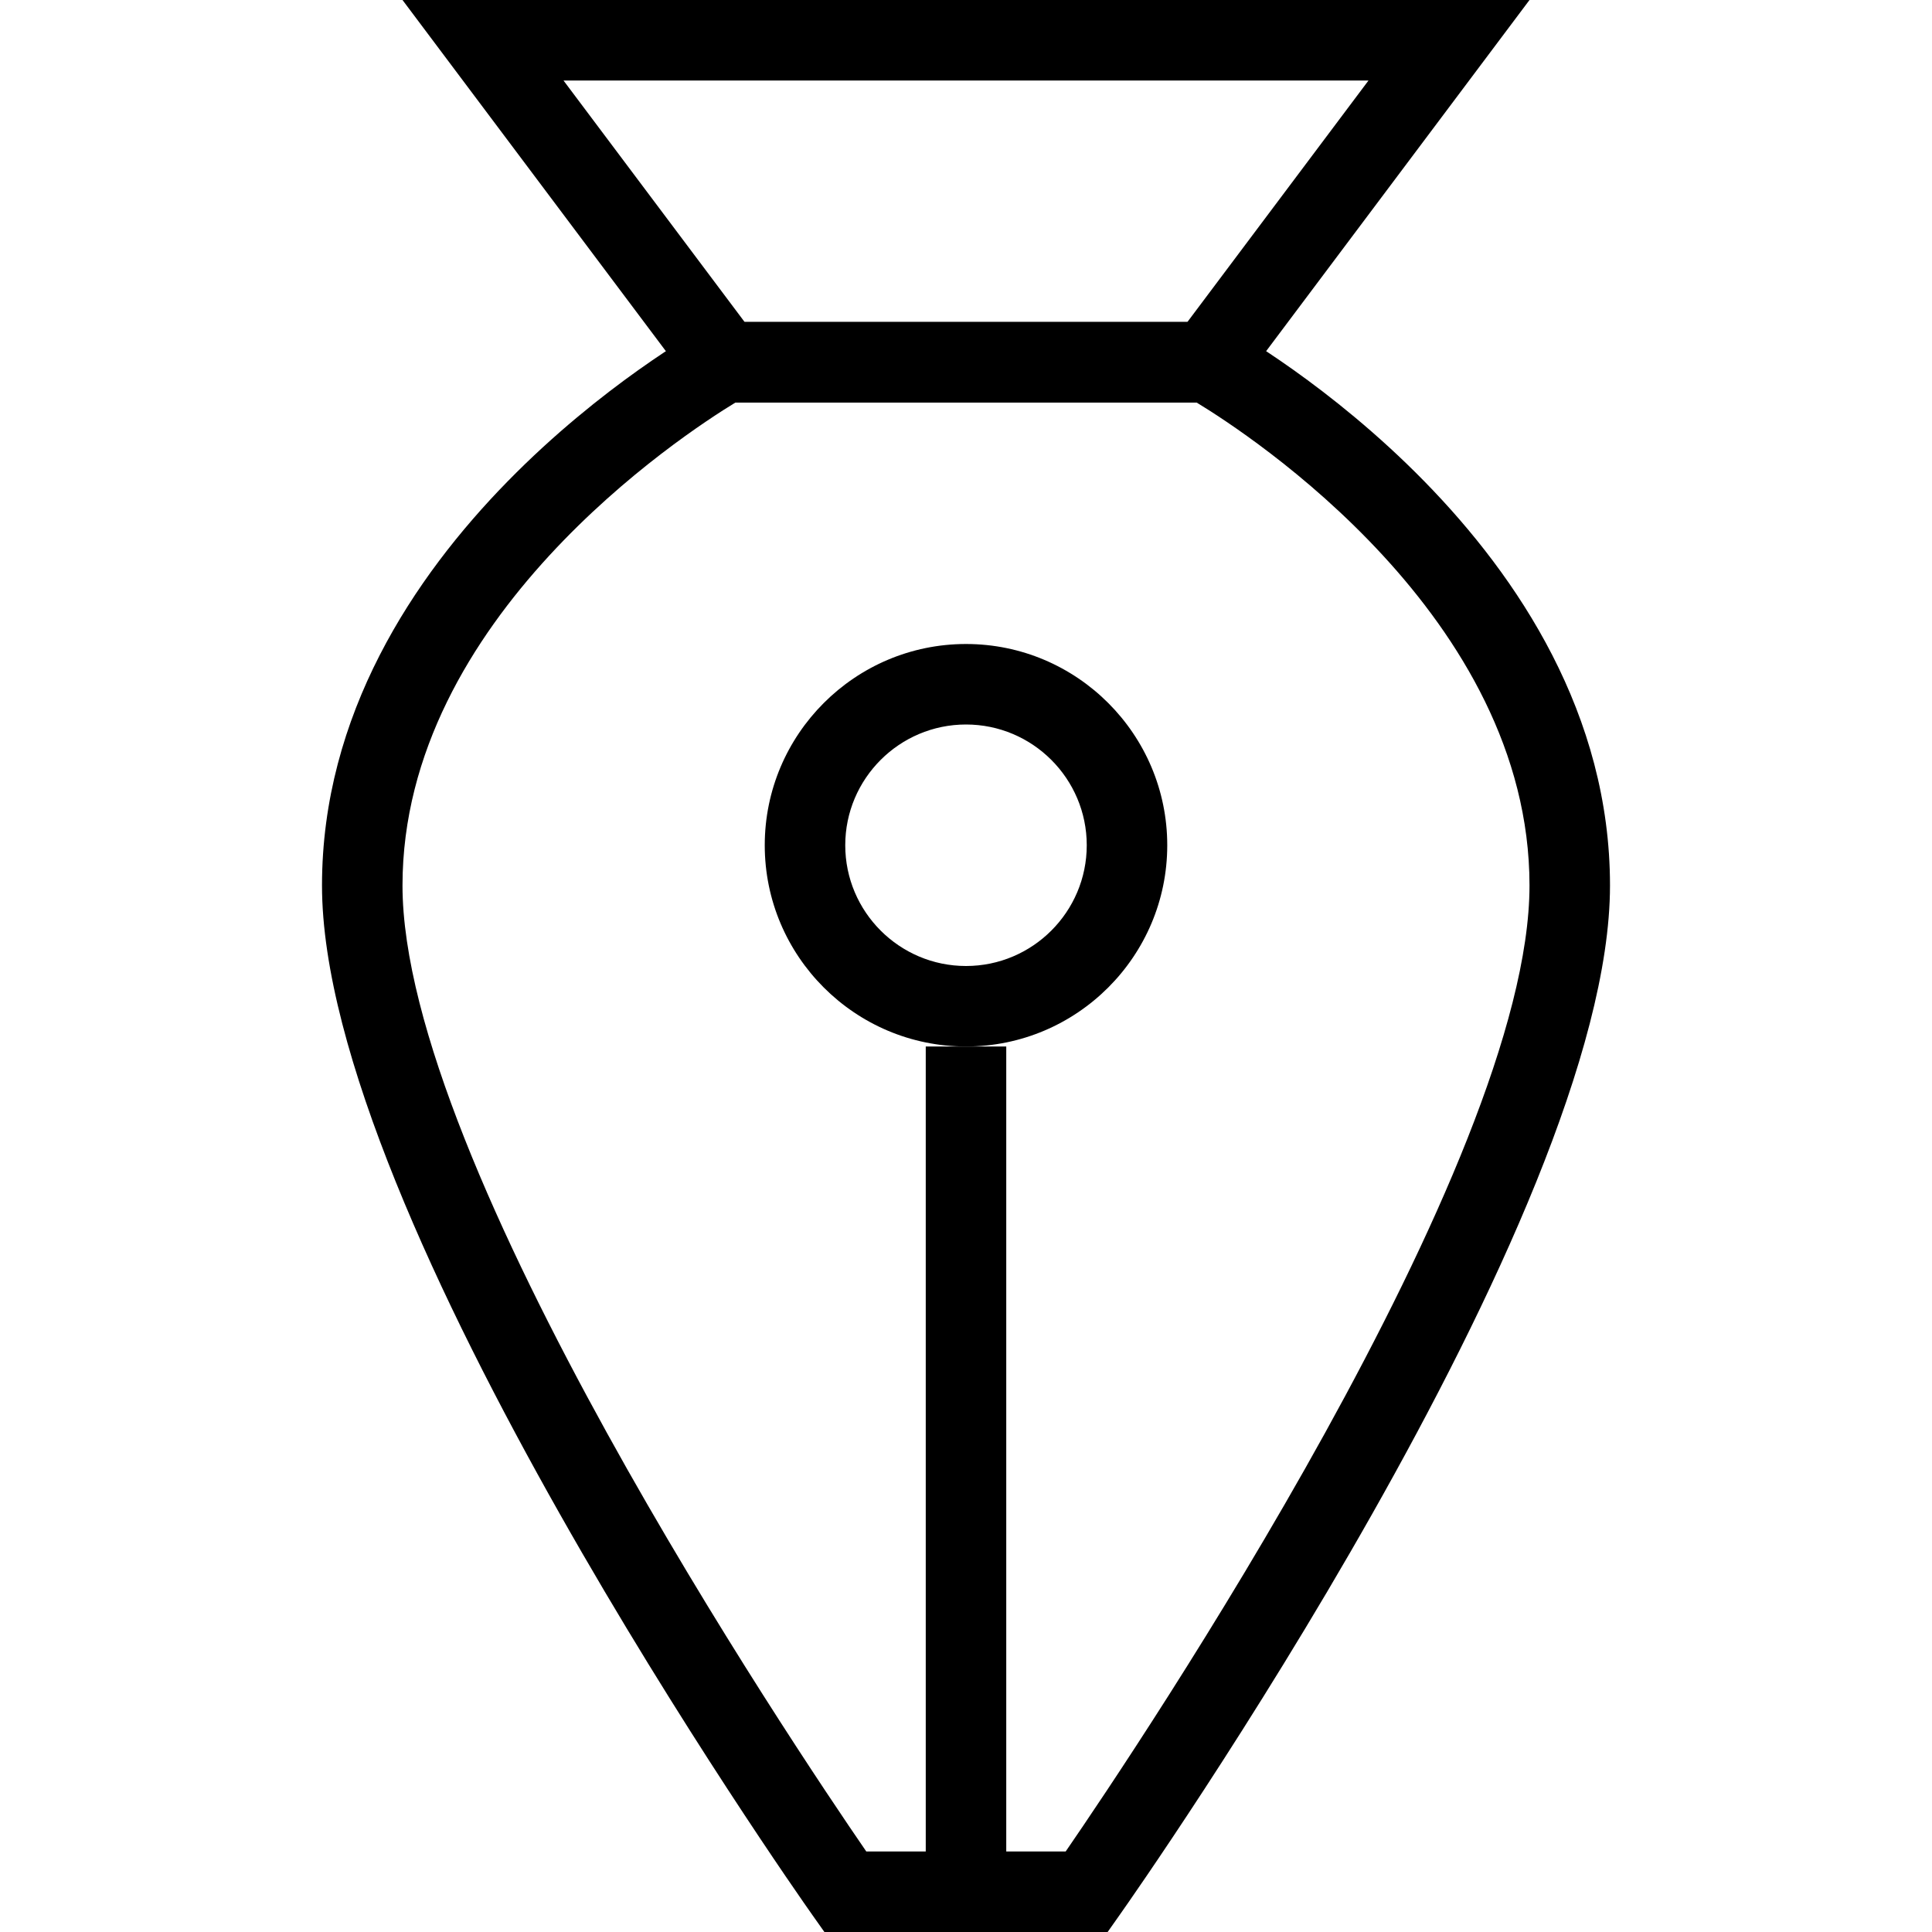 <?xml version="1.0" ?><!DOCTYPE svg  PUBLIC '-//W3C//DTD SVG 1.1//EN'  'http://www.w3.org/Graphics/SVG/1.1/DTD/svg11.dtd'><svg enable-background="new 0 0 48 48" height="48px" version="1.1" viewBox="0 0 48 48" width="48px" xml:space="preserve" xmlns="http://www.w3.org/2000/svg" xmlns:xlink="http://www.w3.org/1999/xlink"><g id="Expanded"><g><g><path d="M30.5,10h-13L10,0h28L30.5,10z M18.5,8h11L34,2H14L18.5,8z"/></g><g><path d="M27.519,48h-7.037l-0.299-0.423C19.686,46.872,8,30.223,8,22c0-8.491,9.126-13.658,9.515-13.874L17.741,8h12.518     l0.227,0.126C30.874,8.342,40,13.509,40,22c0,8.223-11.686,24.872-12.183,25.577L27.519,48z M21.523,46h4.953     C28.303,43.344,38,28.912,38,22c0-6.667-6.954-11.201-8.272-12H18.273C16.956,10.802,10,15.352,10,22     C10,28.912,19.697,43.344,21.523,46z"/></g><g><path d="M24,26c-2.757,0-5-2.243-5-5s2.243-5,5-5s5,2.243,5,5S26.757,26,24,26z M24,18c-1.654,0-3,1.346-3,3s1.346,3,3,3     s3-1.346,3-3S25.654,18,24,18z"/></g><g><rect height="22" width="2" x="23" y="26"/></g></g></g></svg>